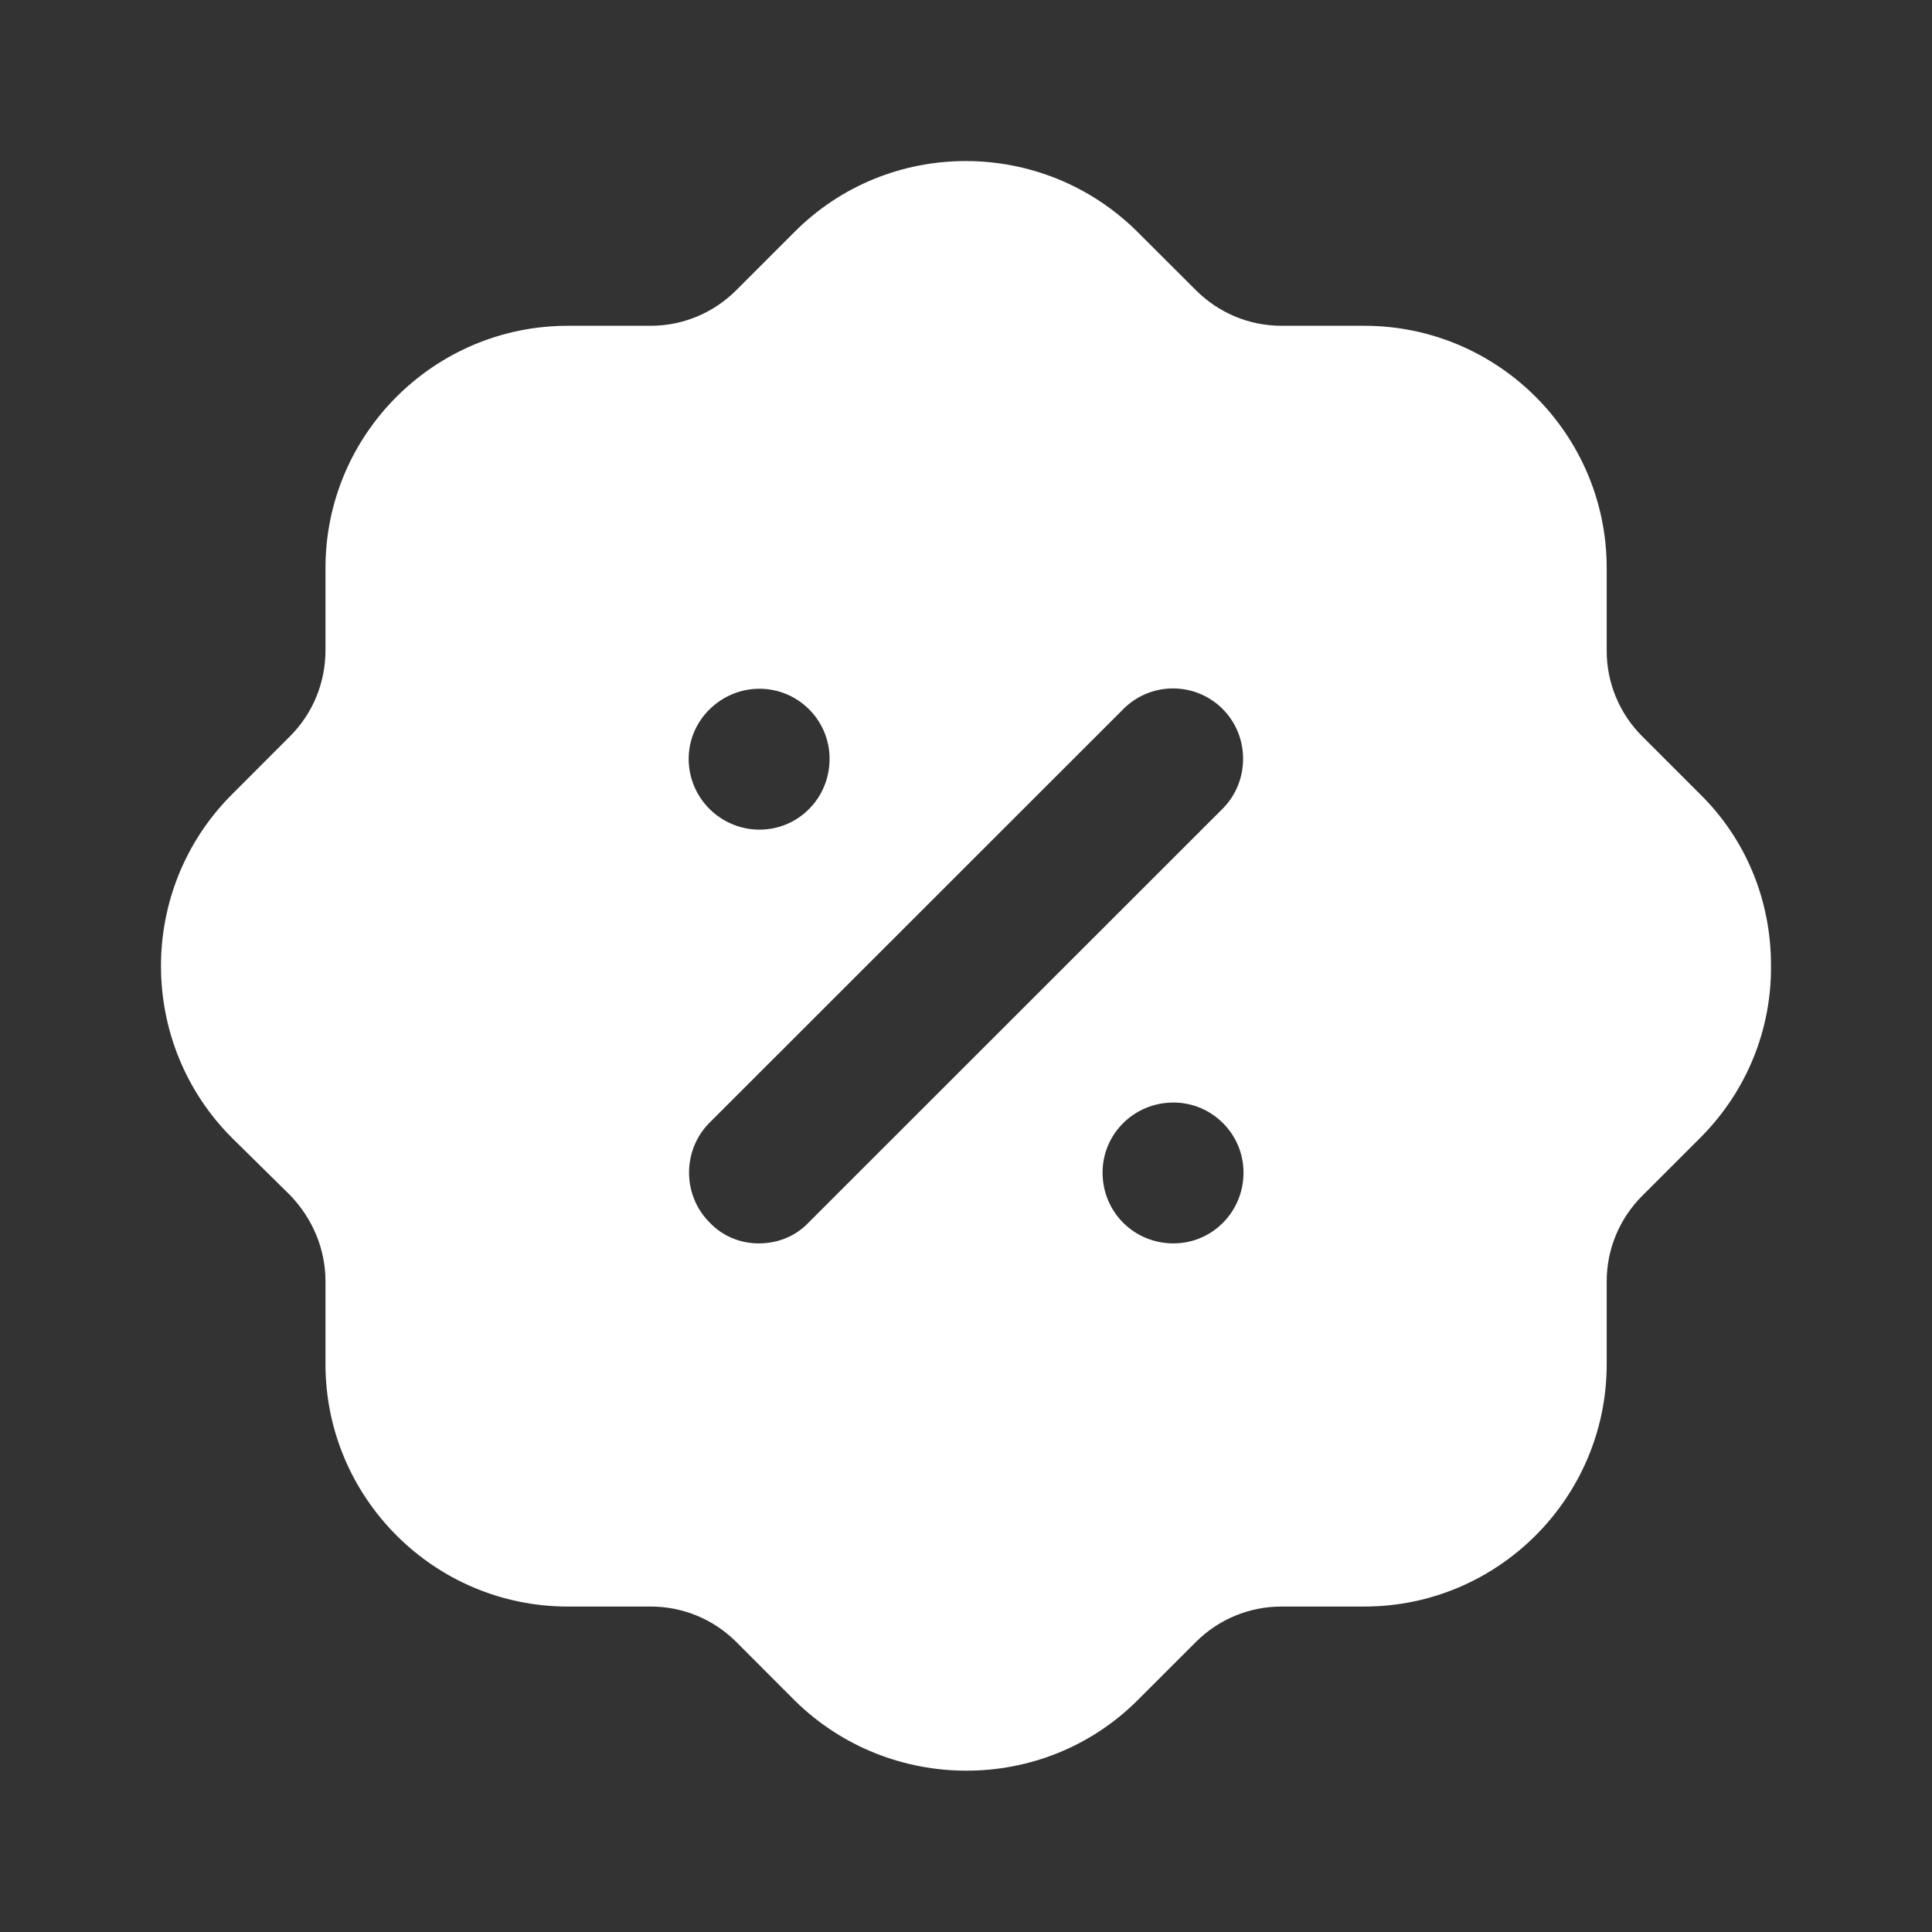 <svg width="64" height="64" viewBox="0 0 64 64" fill="none" xmlns="http://www.w3.org/2000/svg">
<rect x="0" y="0" width="64" height="64" fill="#333333" stroke="none"/>
<path d="M26.307 7.696C29.428 4.552 34.524 4.552 37.671 7.672L39.619 9.616C40.366 10.363 41.379 10.792 42.447 10.792H45.194C49.622 10.792 53.224 14.389 53.224 18.816V21.565C53.224 22.629 53.651 23.643 54.398 24.389L56.318 26.309C57.839 27.803 58.666 29.829 58.666 31.963C58.692 34.096 57.865 36.125 56.371 37.643L54.398 39.616C53.651 40.363 53.224 41.376 53.224 42.445V45.189C53.224 49.616 49.622 53.219 45.194 53.219H42.447C41.379 53.219 40.366 53.643 39.619 54.389L37.698 56.309C36.124 57.885 34.07 58.656 32.016 58.656C29.962 58.656 27.908 57.885 26.334 56.339L24.387 54.389C23.64 53.643 22.626 53.219 21.559 53.219H18.811C14.383 53.219 10.782 49.616 10.782 45.189V42.445C10.782 41.376 10.355 40.363 9.608 39.589L7.687 37.696C4.566 34.579 4.539 29.483 7.661 26.339L9.608 24.389C10.355 23.643 10.782 22.629 10.782 21.536V18.816C10.782 14.389 14.383 10.792 18.811 10.792H21.559C22.626 10.792 23.64 10.363 24.387 9.616L26.307 7.696ZM38.872 36.523C37.565 36.523 36.524 37.565 36.524 38.843C36.524 40.149 37.565 41.189 38.872 41.189C40.152 41.189 41.193 40.149 41.193 38.843C41.193 37.565 40.152 36.523 38.872 36.523ZM40.499 23.483C39.592 22.579 38.125 22.579 37.218 23.483L23.506 37.189C22.599 38.096 22.599 39.589 23.506 40.496C23.933 40.949 24.52 41.189 25.134 41.189C25.774 41.189 26.361 40.949 26.788 40.496L40.499 26.792C41.406 25.885 41.406 24.389 40.499 23.483ZM25.16 22.816C23.88 22.816 22.813 23.856 22.813 25.136C22.813 26.445 23.88 27.483 25.16 27.483C26.441 27.483 27.481 26.445 27.481 25.136C27.481 23.856 26.441 22.816 25.16 22.816Z" fill="white"/>
</svg>
